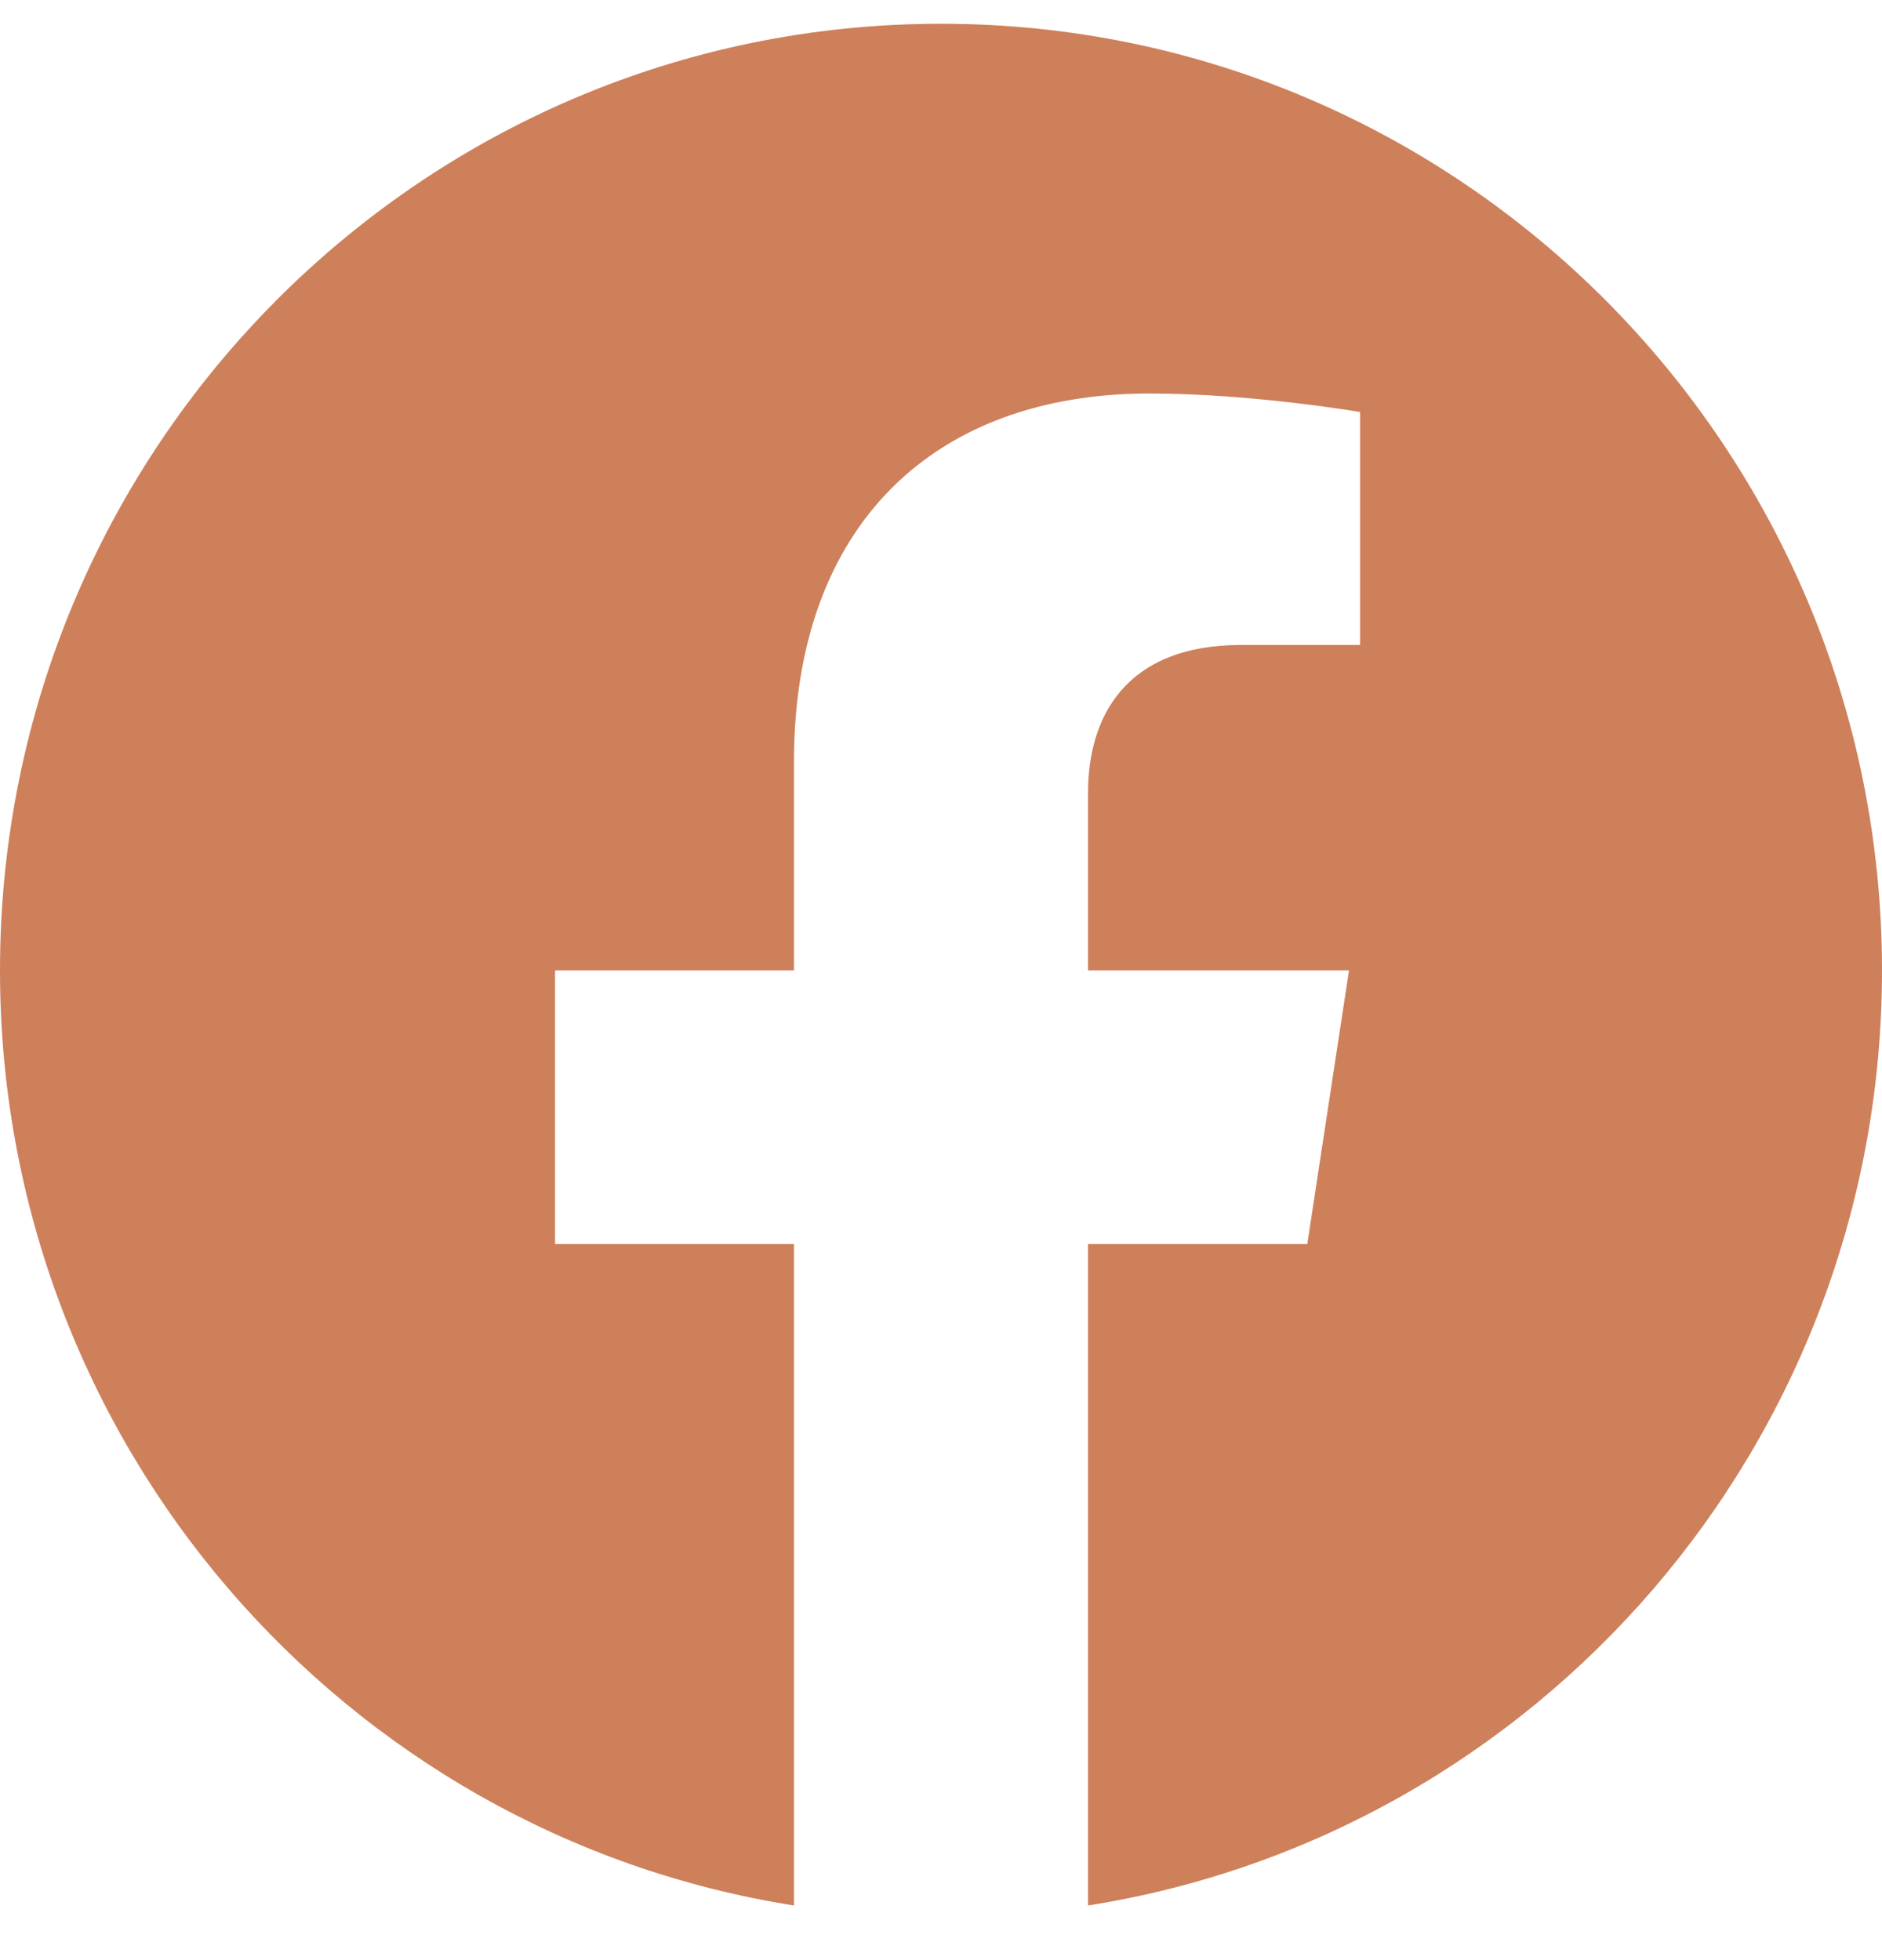 <svg width="24" height="25" viewBox="0 0 24 25" fill="none" xmlns="http://www.w3.org/2000/svg">
<g clip-path="url(#clip0_41_1059)">
<path d="M24 12.377C24 5.709 18.627 0.303 12 0.303C5.373 0.303 0 5.709 0 12.377C0 18.403 4.388 23.398 10.125 24.303V15.867H7.078V12.377H10.125V9.717C10.125 6.691 11.917 5.019 14.658 5.019C15.97 5.019 17.344 5.255 17.344 5.255V8.226H15.831C14.34 8.226 13.875 9.157 13.875 10.113V12.377H17.203L16.671 15.867H13.875V24.303C19.612 23.398 24 18.403 24 12.377Z" fill="#CE805B"/>
</g>
<defs>
<clipPath id="clip0_41_1059">
<rect width="24" height="24" fill="white" transform="translate(0 0.303)"/>
</clipPath>
</defs>
</svg>
